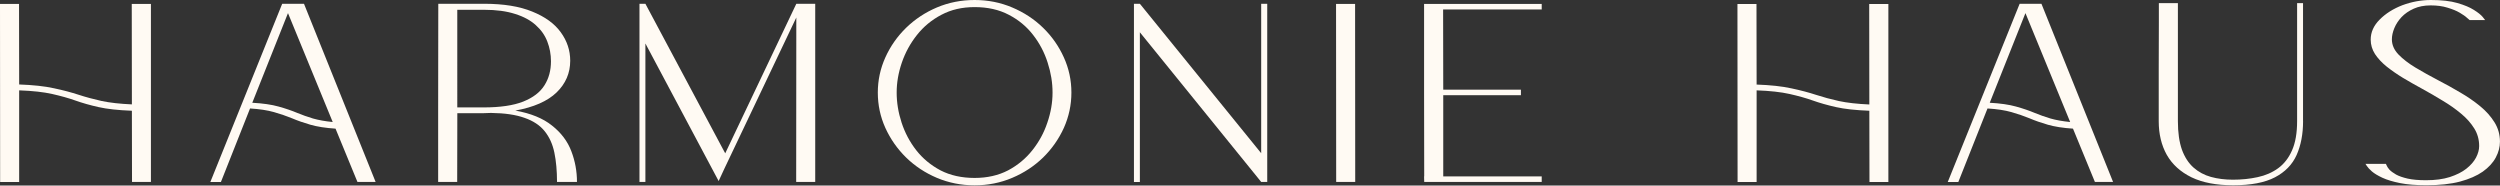 <svg xmlns="http://www.w3.org/2000/svg" xmlns:xlink="http://www.w3.org/1999/xlink" id="Capa_1" x="0px" y="0px" viewBox="0 0 5700 423" style="enable-background:new 0 0 5700 423;" xml:space="preserve"><rect x="0" y="0" width="5700" height="423" fill="#333333" stroke="none"/><style type="text/css">	.st0{fill:#FFFAF3;}</style><g>	<path class="st0" d="M301,414.9l-0.3-162.4c-31.1-1.2-56.4-3.9-75.9-8.3c-19.6-4.4-37.2-9.4-52.9-15c-15.7-5.6-33.4-10.5-52.9-14.9  c-19.4-4.4-44.5-7.2-75.3-8.3v209H0.3L0,8.9h43.4l0.3,183.7c31.8,1.1,58.2,4,79.1,8.6c20.9,4.4,39.8,9.4,56.6,14.9  c15.9,5.2,33.3,9.9,52,14.1c18.8,4,41.9,6.6,69.3,7.8L300.4,8.9h43.7v405.9H301z"></path>	<path class="st0" d="M815,414.9l-50-121.6c-22.8-1.5-41.9-4.5-57.2-8.9c-15.3-4.4-29.3-9.3-42-14.7c-12.7-5.2-26.4-9.9-41.1-14.1  c-14.8-4.2-33-7-54.6-8.3l-66.4,167.6h-24.1L643.4,8.6h49.7l163.3,406.2H815z M575.2,234.3c24.1,1.3,44.1,4.2,59.8,8.6  c15.9,4.4,30.3,9.3,43.1,14.7c11.1,4.6,23,8.8,35.6,12.6c12.7,3.6,27.6,6.3,44.9,8L656.6,29.9L575.2,234.3z"></path>	<path class="st0" d="M1174.9,252.1c35.3,6.3,63.2,17.7,83.7,34.2c20.7,16.3,35.4,35.7,44,58.4c8.6,22.4,12.9,45.8,12.9,70.1H1270  c0-25.1-2-47.3-6-66.7c-4-19.4-11.4-35.6-22.1-48.9c-10.7-13.4-26.1-23.6-46-30.5c-19.7-7.1-45.1-10.8-76.2-11.2  c-0.2,0-0.4,0-0.6,0c-5.6,0.4-11.4,0.6-17.5,0.6h-58.9l-0.3,156.7h-43.4V244.9l0.3-236.3h104.4c44.3,0,80.9,5.9,109.8,17.8  c29.1,11.7,50.8,27.4,65,47.1c14.4,19.7,21.6,41.4,21.6,65c0,28.2-10.4,52.2-31,72.2C1248.4,230.7,1217,244.5,1174.9,252.1z   M1042.6,244.9h60.1c37.6,0,67.6-4.4,90-13.2c22.6-9,38.8-21.4,48.6-37.1c10-15.7,14.9-34,14.9-54.9c0-15.7-2.8-30.7-8.3-44.9  c-5.4-14.2-14.1-26.6-26.2-37.4c-11.9-10.9-27.6-19.5-47.2-25.6c-19.4-6.3-43-9.5-71-9.5h-60.9V244.9z"></path>	<path class="st0" d="M1815.6,8.6h43.1v406.2h-43.4l0.3-374.9l-163.9,344.4l-13.2,28.5l-167-313.7v315.7H1458V8.6h13.5l182,341  L1815.6,8.6z"></path>	<path class="st0" d="M2222.1,0c30.5,0,59,5.7,85.7,17c26.8,11.3,50.3,26.7,70.4,46.3c20.1,19.5,35.9,42.1,47.4,67.6  c11.5,25.3,17.2,52,17.2,80.2s-5.8,55-17.2,80.5c-11.5,25.3-27.3,47.8-47.4,67.6c-20.1,19.5-43.6,35-70.4,46.3  c-26.6,11.3-55.2,17-85.7,17c-30.5,0-59.1-5.7-86-17c-26.6-11.3-50-26.7-70.1-46.3c-20.1-19.7-35.9-42.3-47.4-67.6  c-11.5-25.5-17.2-52.3-17.2-80.5s5.8-54.9,17.2-80.2c11.5-25.5,27.3-48,47.4-67.6c20.1-19.5,43.5-35,70.1-46.3  C2163,5.7,2191.6,0,2222.1,0z M2222.1,405.7c28.8,0,54.1-5.8,76.2-17.2c22-11.7,40.5-27,55.5-46c15.1-19,26.6-40,34.2-63  c7.9-23,11.8-45.8,11.8-68.4c0-22.6-3.7-45.4-11.2-68.4c-7.3-23-18.3-44-33.1-63c-14.8-19.2-33.3-34.5-55.5-46  c-22.2-11.7-48.2-17.5-77.9-17.5c-28.4,0-53.6,5.8-75.6,17.5c-22,11.5-40.6,26.8-55.8,46c-15.1,19-26.6,40-34.5,63  c-7.9,23-11.8,45.8-11.8,68.4c0,22.6,3.7,45.4,11.2,68.4c7.5,23,18.6,44,33.4,63c14.9,19,33.4,34.3,55.5,46  C2166.7,399.9,2192.6,405.7,2222.1,405.7z"></path>	<path class="st0" d="M2875.5,8.6h13.8v406.2h-13.8L2598.9,73.6v341.3h-13.5V8.6h13.5l276.6,340.7V8.6z"></path>	<path class="st0" d="M3046.2,8.9h43.4l0.3,405.9h-43.4L3046.2,8.9z"></path>	<path class="st0" d="M3515.1,21.6h-224.8l0.3,182.8h177.1v12.6h-177.1v185.2h224.5v12.6h-267.9v-1.4l-0.3-11.2h0.3l-0.3-192.3V8.9  h268.2V21.6z"></path>	<path class="st0" d="M4262.4,414.9l-0.3-162.4c-31-1.2-56.4-3.9-75.9-8.3c-19.5-4.4-37.2-9.4-52.9-15  c-15.7-5.6-33.4-10.5-52.9-14.9c-19.4-4.4-44.5-7.2-75.3-8.3v209h-43.4l-0.3-405.9h43.4l0.3,183.7c31.8,1.1,58.2,4,79.1,8.6  c20.9,4.4,39.8,9.4,56.6,14.9c15.9,5.2,33.2,9.9,52,14.1c18.8,4,41.9,6.6,69.3,7.8l-0.3-229.1h43.7v405.9H4262.4z"></path>	<path class="st0" d="M4776.4,414.9l-50-121.6c-22.8-1.5-41.9-4.5-57.2-8.9c-15.3-4.4-29.3-9.3-42-14.7  c-12.6-5.2-26.4-9.9-41.1-14.1c-14.8-4.2-33-7-54.6-8.3L4465,414.9h-24.1L4604.8,8.6h49.7l163.3,406.2H4776.4z M4536.6,234.3  c24.1,1.3,44.1,4.2,59.8,8.6c15.9,4.4,30.3,9.3,43.1,14.7c11.1,4.6,23,8.8,35.7,12.6c12.6,3.6,27.6,6.3,44.8,8L4618,29.9  L4536.6,234.3z"></path>	<path class="st0" d="M5251,276.3c0,29.3-4.9,55-14.7,77.1c-9.8,21.9-26.3,38.8-49.5,50.9s-54.9,18.1-95.2,18.1  c-38.1,0-69.8-6-94.9-18.1c-25.1-12.3-43.9-29.3-56.4-51.2c-12.3-22-18.4-47.6-18.4-76.8c0-37.6,0-77.2,0-119  c0.2-41.8,0.3-77.2,0.3-106.4V7.2h43.4v269.1c0,26.1,3.1,47.7,9.2,65c6.3,17.1,15.1,30.7,26.5,40.8c11.3,10,24.5,17.1,39.7,21.3  c15.3,4.2,32,6.3,50,6.3c19.9,0,38.7-1.9,56.4-5.8c17.8-3.8,33.4-10.6,46.9-20.4c13.4-9.8,24-23.4,31.6-40.8  c7.7-17.4,11.5-39.6,11.5-66.4V7.2h13.5V276.3z"></path>	<path class="st0" d="M5666.1,45.7h-35.4c0,0-1.9-1.6-5.8-4.9c-3.6-3.5-9.2-7.4-16.7-11.8c-7.5-4.4-16.8-8.2-27.9-11.5  c-10.9-3.5-23.8-5.2-38.5-5.2c-14.6,0-27.4,2.5-38.5,7.5c-11.1,5-20.4,11.4-27.9,19.3c-7.3,7.9-12.7,16.3-16.4,25.3  c-3.6,8.8-5.5,17.2-5.5,25.3c0,12.5,5,24,15,34.5c10,10.4,22.9,20.3,38.8,29.9c16.1,9.6,33.4,19.3,52,29  c17.1,8.8,33.8,18.1,50.3,27.9c16.5,9.6,31.5,19.9,45.1,31.1c13.6,11.1,24.5,23.4,32.8,36.8c8.2,13.2,12.4,27.9,12.4,44  c0,12.3-3.2,24.3-9.5,36.2c-6.3,11.9-16.2,22.6-29.6,32.2c-13.4,9.4-30.8,17-52,22.7c-21.3,5.6-46.8,8.3-76.5,8.3  c-24,0-44.1-1.6-60.4-4.9c-16.3-3.3-29.6-7.3-40-12.1c-10.3-4.8-18.3-9.6-23.9-14.4c-5.6-5-9.4-9.1-11.5-12.4l-3.2-4.9h46.6  l1.7,3.7c0.9,2.5,3.1,5.7,6.3,9.5c3.5,3.6,8.5,7.4,15.2,11.2c6.7,3.6,15.5,6.7,26.4,9.2c11.1,2.5,25.1,3.7,42,3.7  c20.9,0,38.9-2.4,54-7.2c15.3-5,27.9-11.3,37.7-19c10-7.9,17.3-16.3,22.1-25.3c4.8-9.2,7.2-18,7.2-26.4c0-14.8-3.7-28.2-11.2-40.2  c-7.5-12.1-17.4-23.3-29.9-33.6c-12.5-10.5-26.5-20.4-42-29.6c-15.3-9.4-31-18.5-47.1-27.3c-15.1-8.2-29.6-16.5-43.4-24.7  c-13.8-8.4-26.3-17.1-37.4-25.9c-11.1-9-19.9-18.5-26.5-28.5c-6.5-10.2-9.8-21.1-9.8-32.8c0-16.9,6.8-32.1,20.4-45.7  c13.6-13.8,30.9-24.7,51.8-32.8C5498.9,4,5520.4,0,5542.5,0c24.3,0,44.5,2.3,60.4,6.9c15.9,4.6,28.5,9.9,37.7,15.8  c9.4,5.9,16,11.2,19.8,15.8C5664.2,43.3,5666.1,45.7,5666.1,45.7z"></path></g></svg>